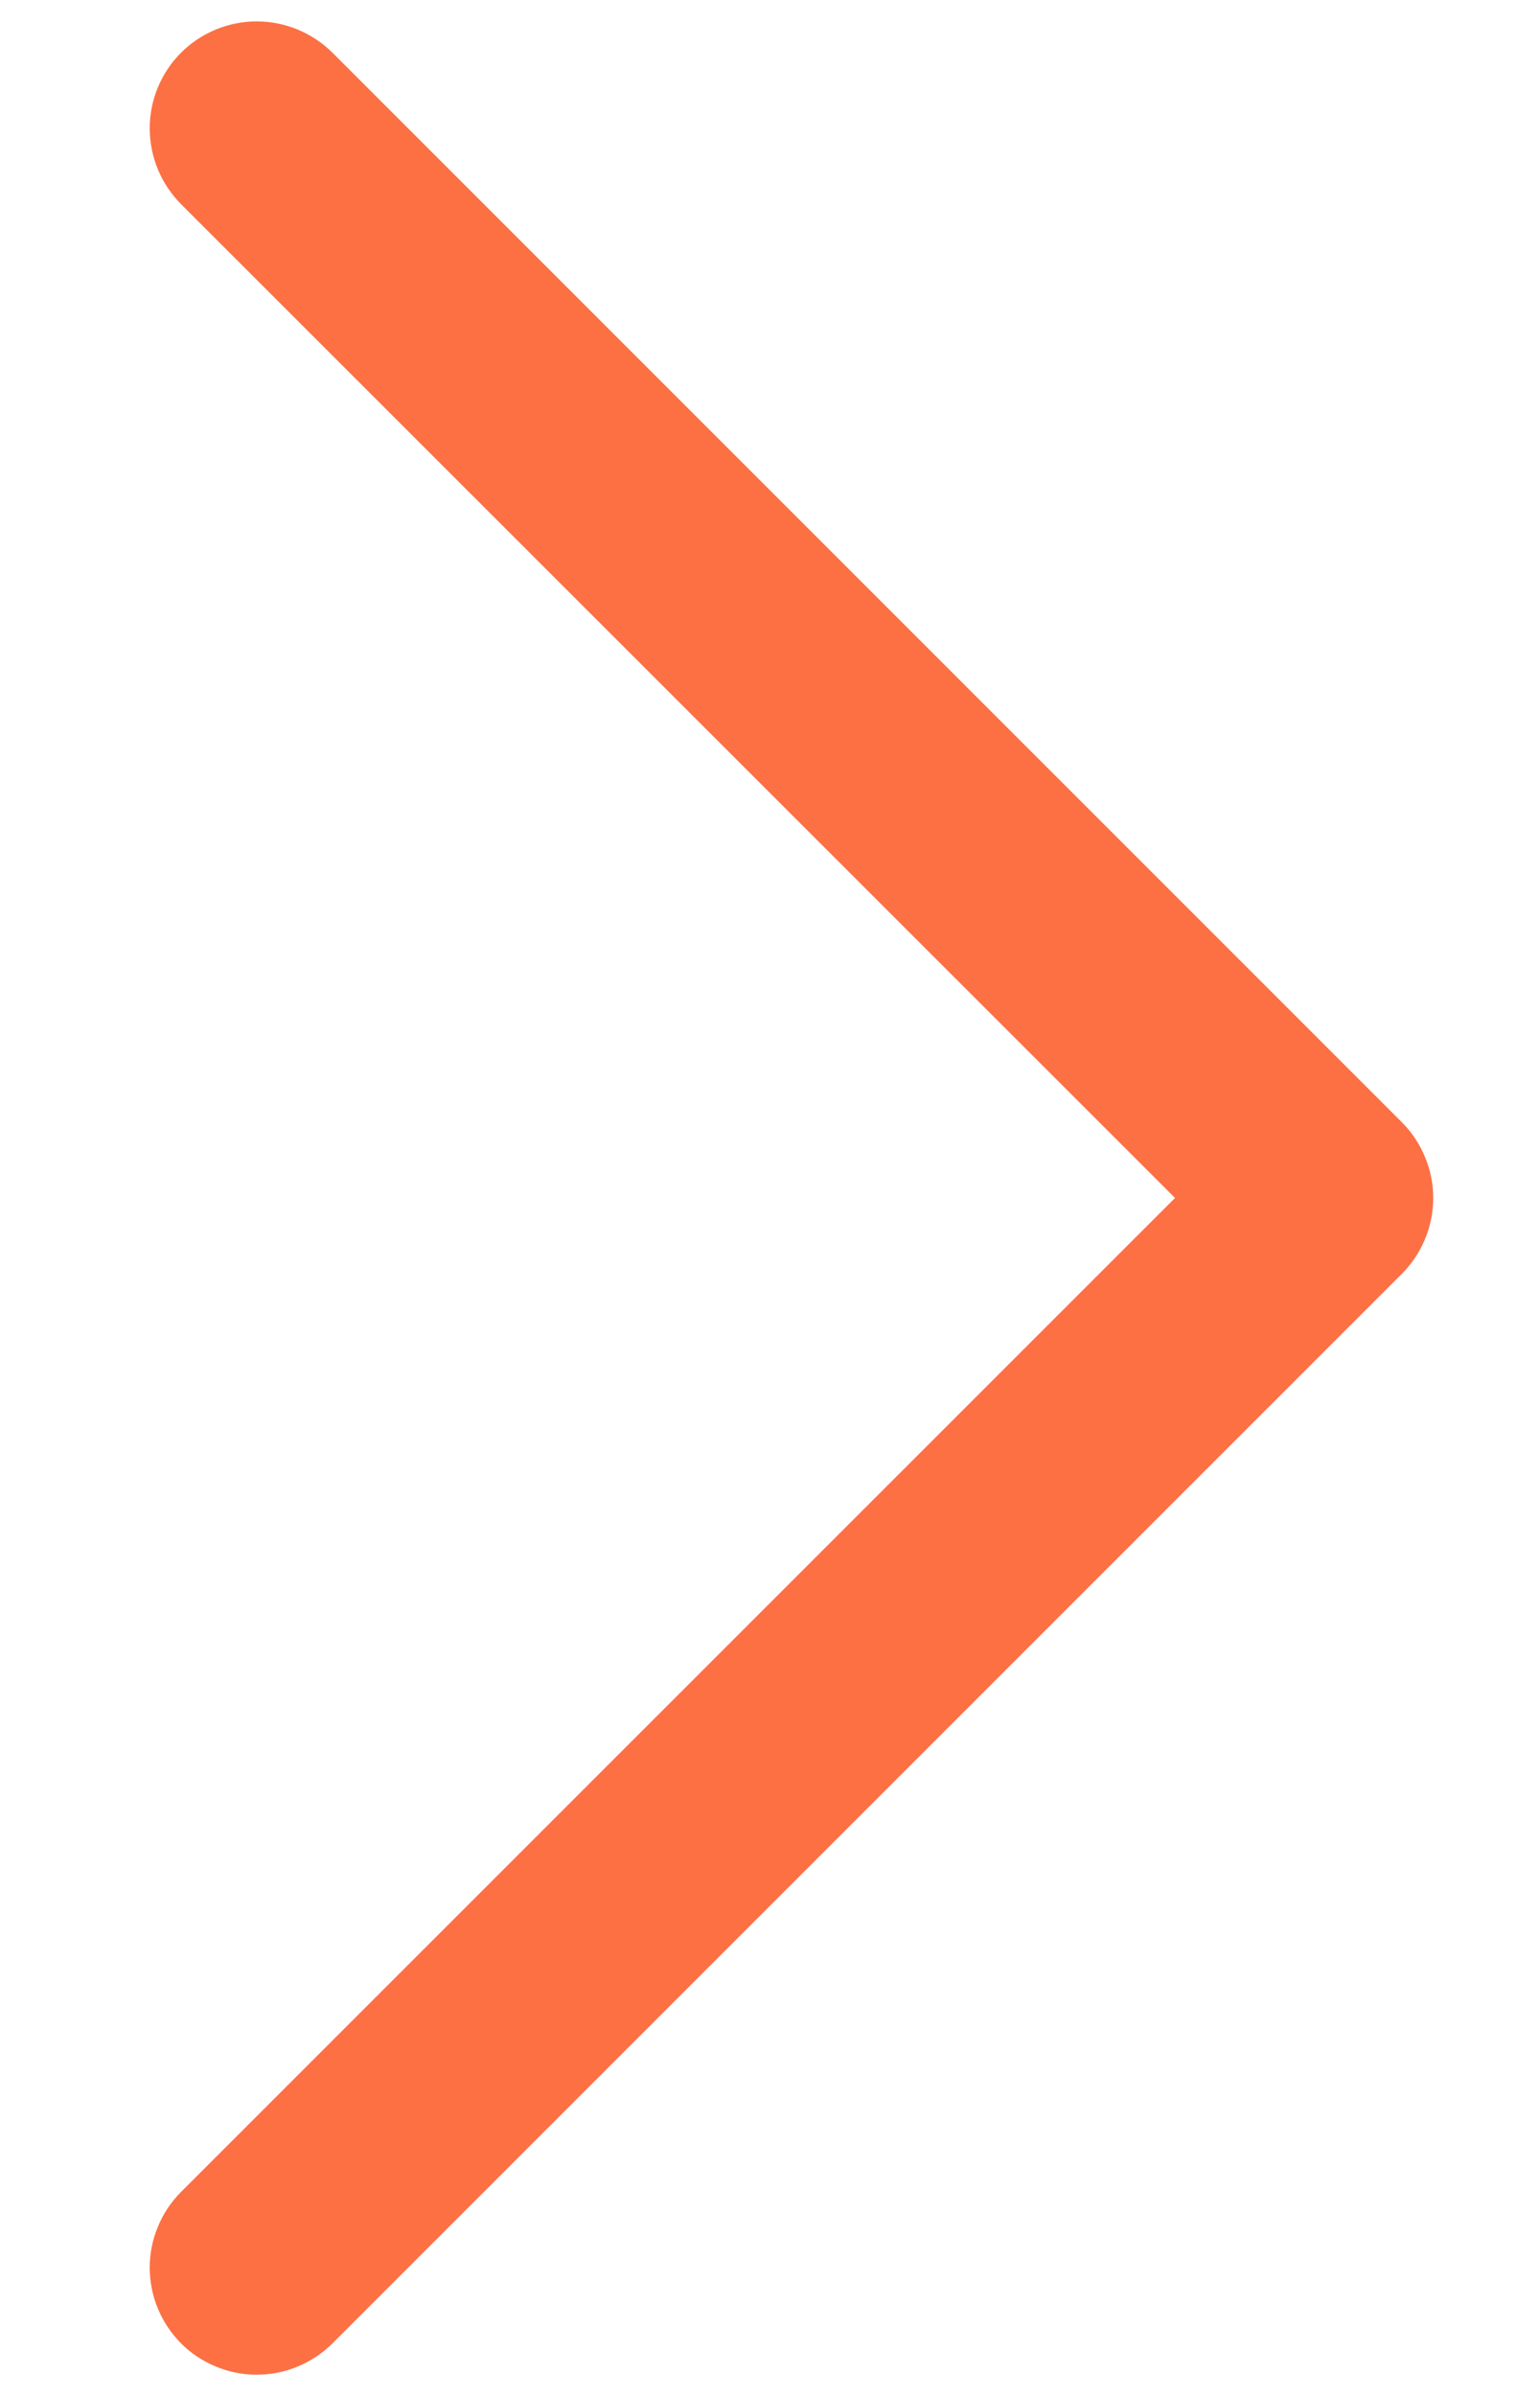 <svg width="9" height="14" viewBox="0 0 9 14" fill="none" xmlns="http://www.w3.org/2000/svg">
<path d="M8.193 7.443L1.943 13.693C1.884 13.751 1.816 13.797 1.74 13.828C1.664 13.86 1.582 13.876 1.5 13.876C1.418 13.876 1.337 13.86 1.261 13.828C1.185 13.797 1.116 13.751 1.058 13.693C1 13.634 0.954 13.566 0.923 13.49C0.891 13.414 0.875 13.332 0.875 13.25C0.875 13.168 0.891 13.087 0.923 13.011C0.954 12.935 1 12.866 1.058 12.808L6.867 7L1.058 1.193C0.941 1.075 0.875 0.916 0.875 0.75C0.875 0.584 0.941 0.425 1.058 0.308C1.175 0.191 1.335 0.125 1.5 0.125C1.666 0.125 1.825 0.191 1.943 0.308L8.193 6.558C8.251 6.616 8.297 6.685 8.328 6.761C8.36 6.837 8.376 6.918 8.376 7C8.376 7.082 8.36 7.164 8.328 7.24C8.297 7.316 8.251 7.384 8.193 7.443Z" fill="#FC7044"/>
</svg>
